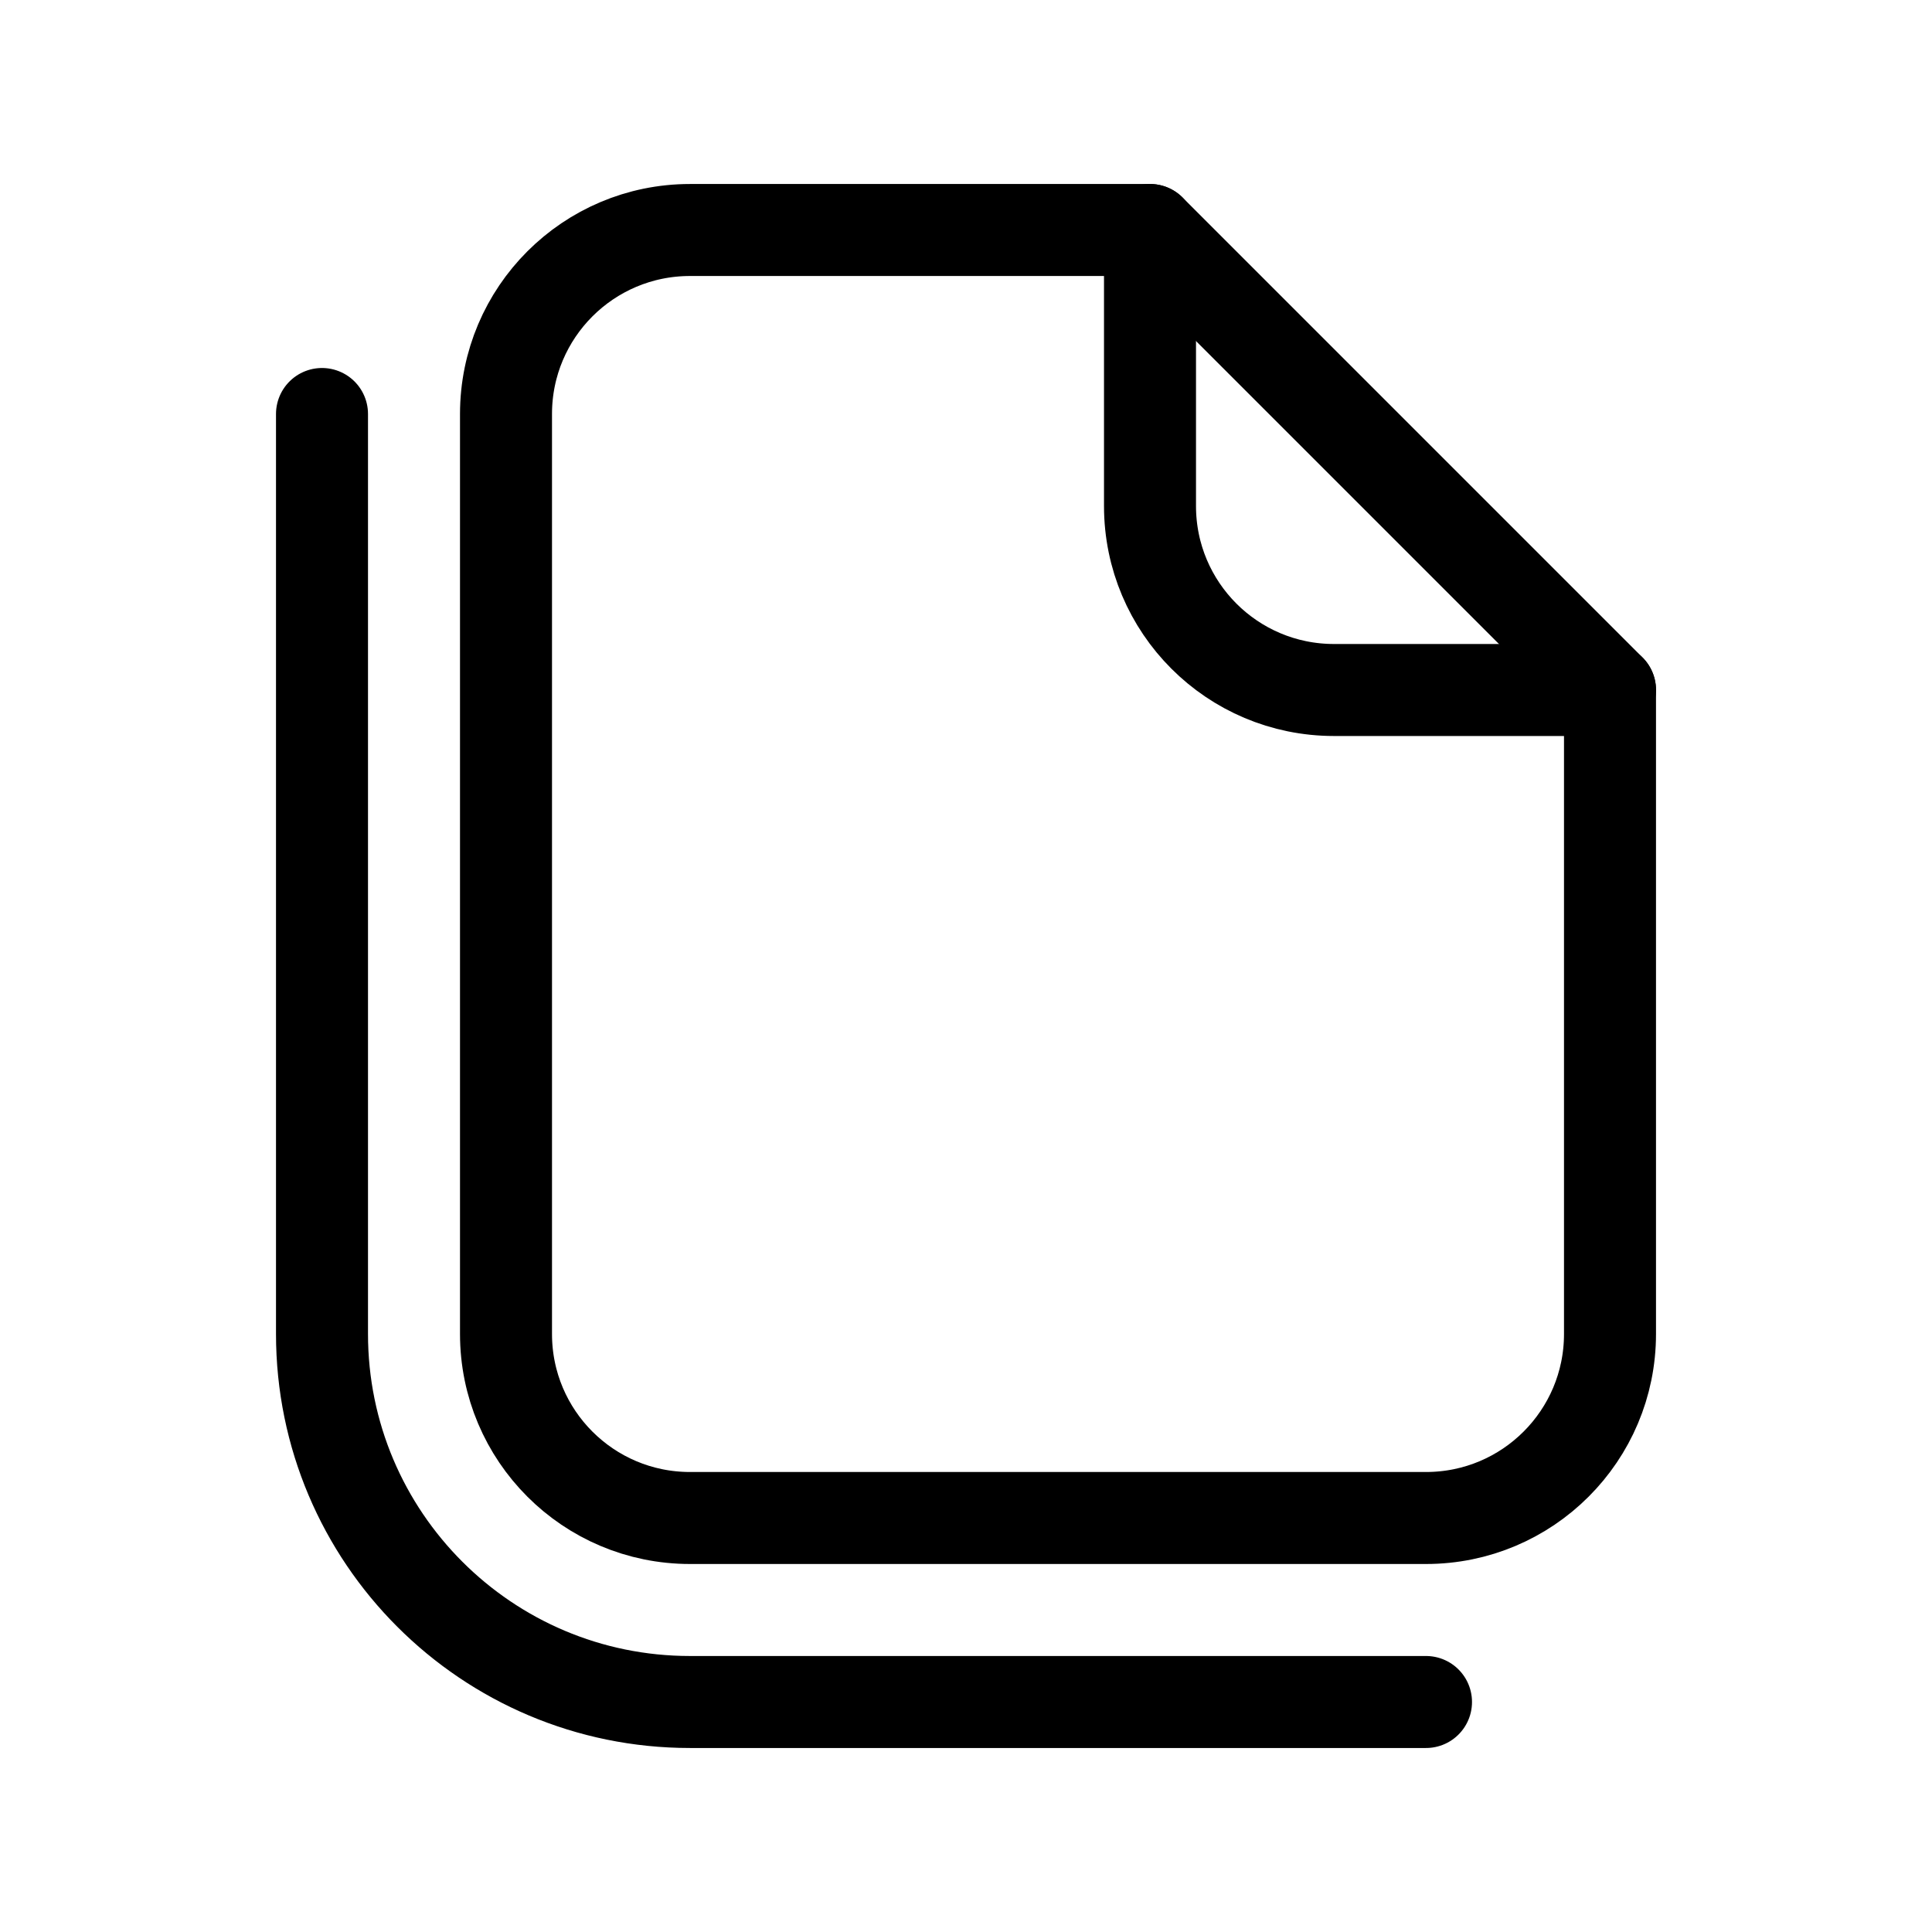 <svg height="21" viewBox="0 0 21 21" width="21" xmlns="http://www.w3.org/2000/svg"><g fill="none" fill-rule="evenodd" stroke="currentColor" stroke-linecap="round" stroke-linejoin="round" transform="translate(3 2)"><path d="m14.5 12.5v-7l-5-5h-5c-1.105 0-2 .895-2 2v10c0 1.105.895 2 2 2h8c1.105 0 2-.895 2-2z"/><path d="m.5 2.5v10c0 2.209 1.791 4 4 4h8m-3-16v3c0 1.105.895 2 2 2h3"/></g></svg>